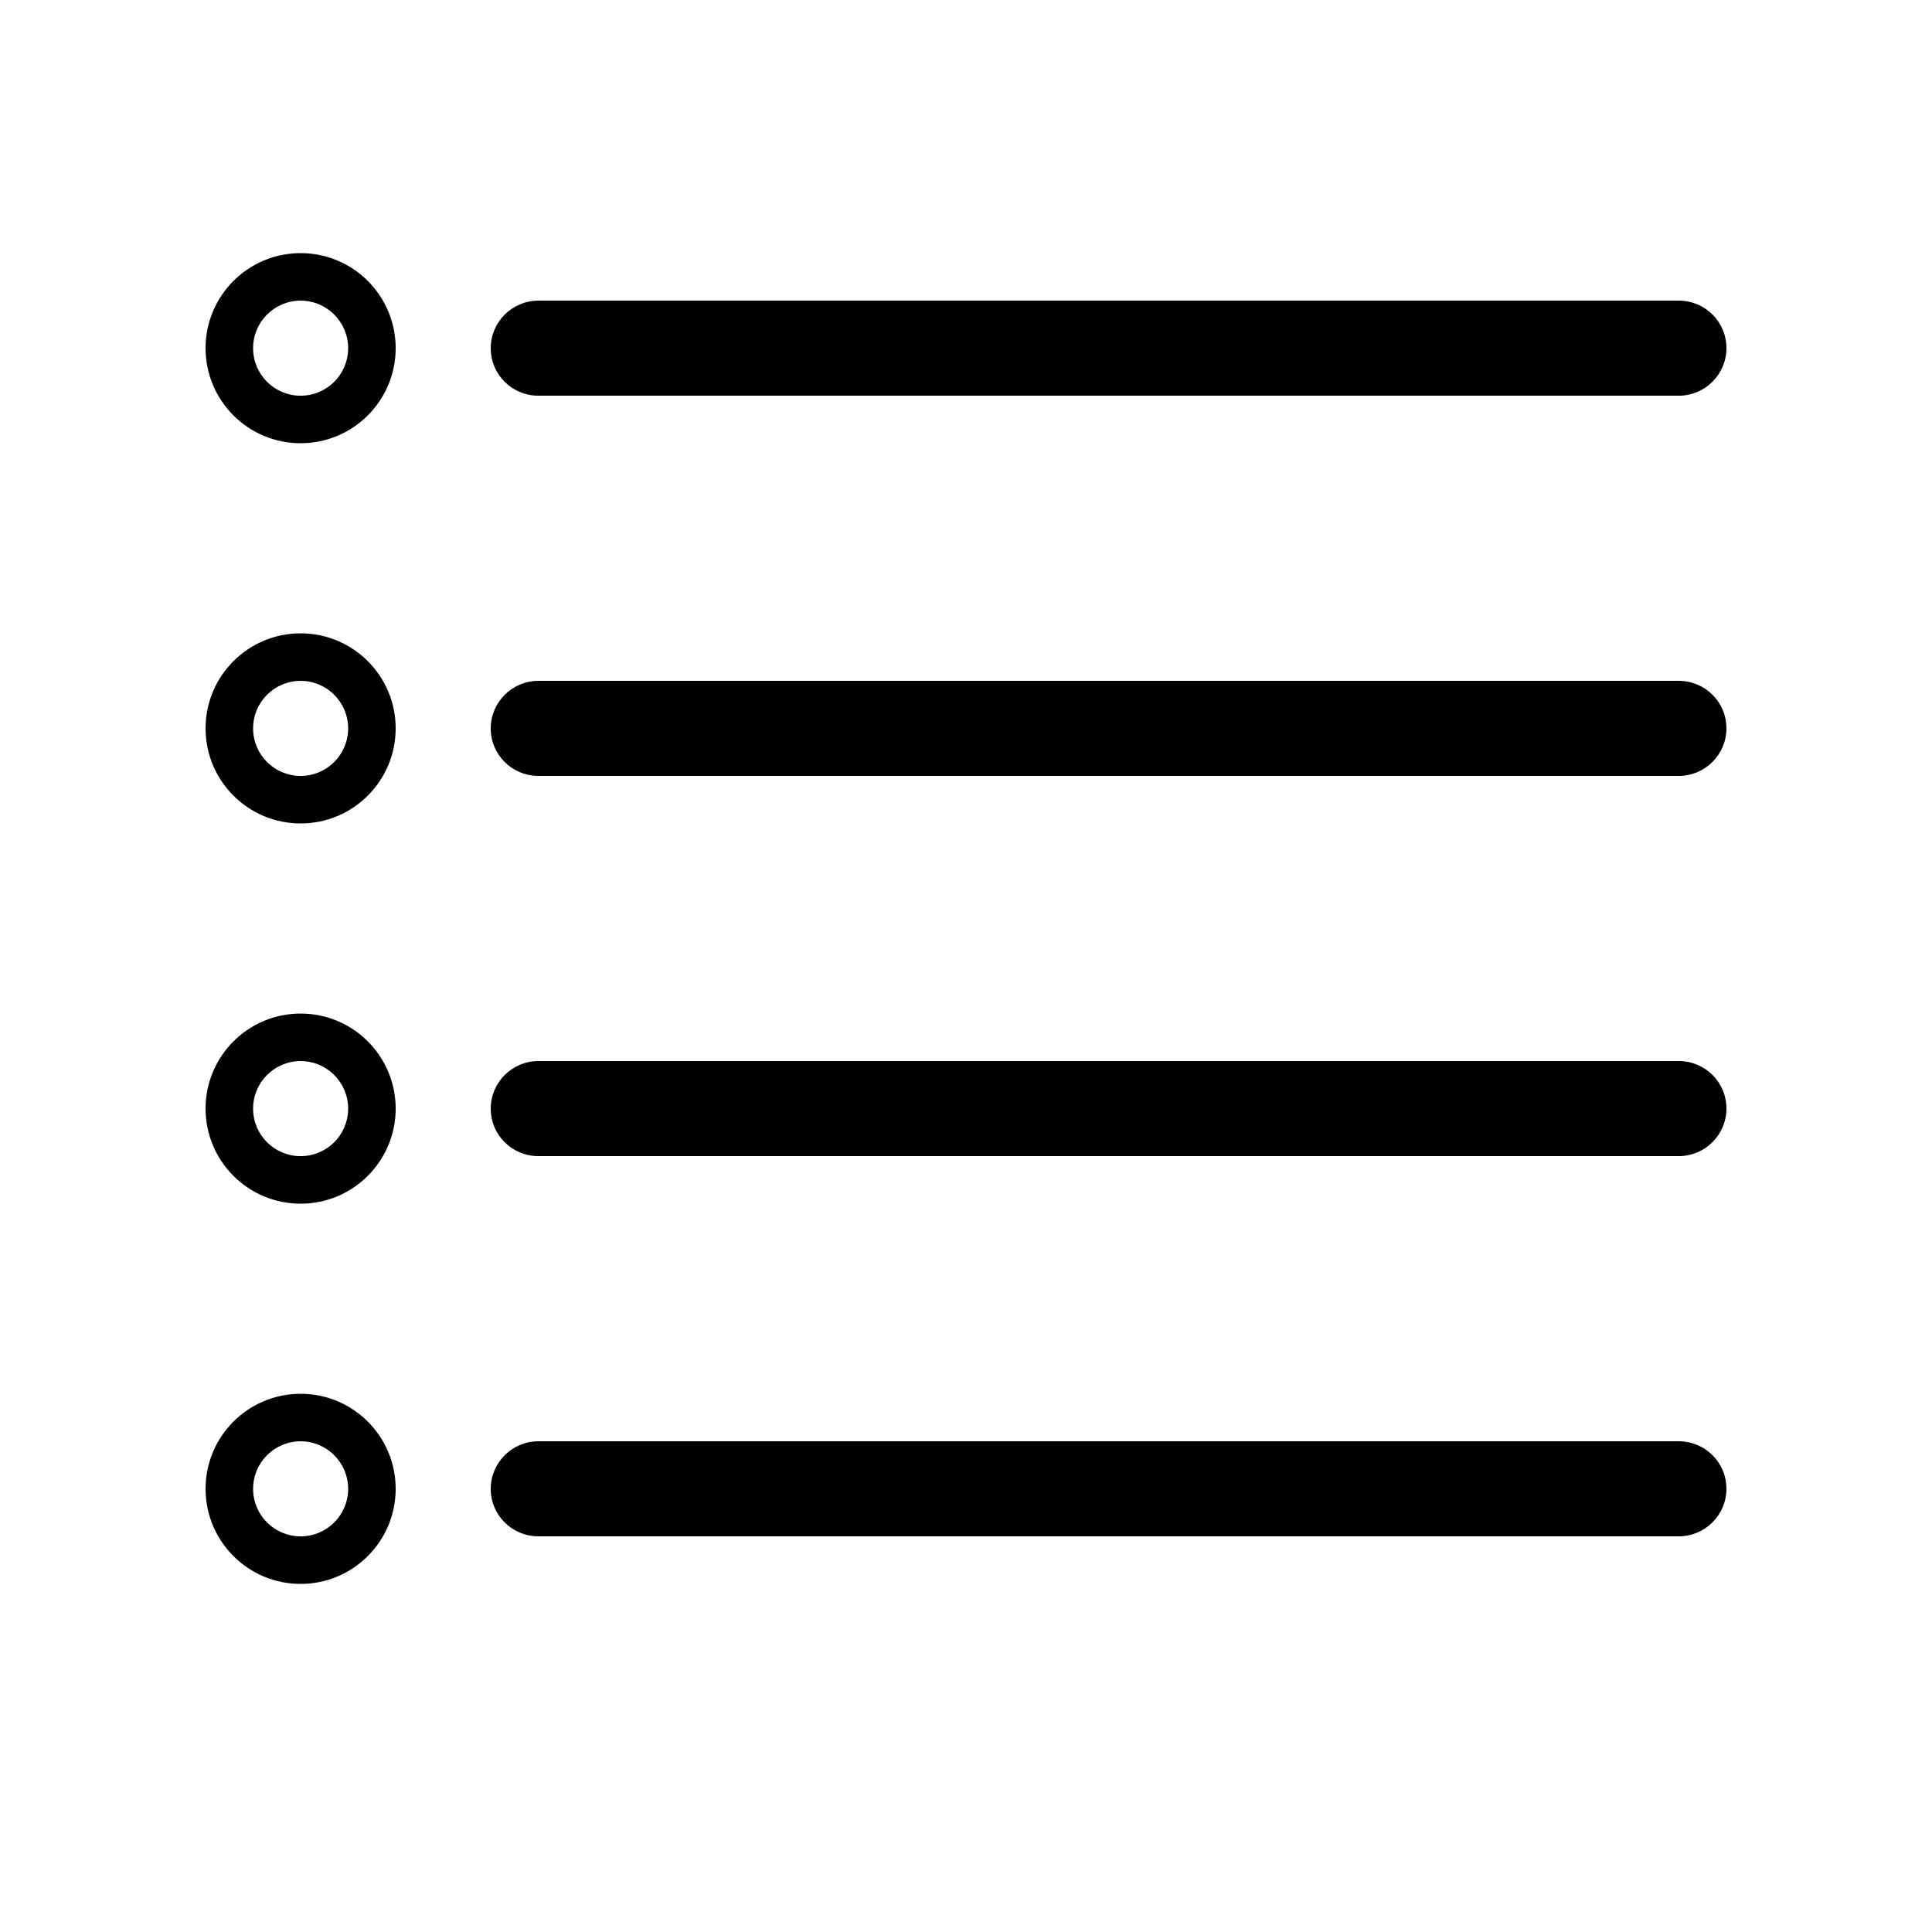 <?xml version="1.0" encoding="UTF-8"?>
<!-- Uploaded to: ICON Repo, www.iconrepo.com, Generator: ICON Repo Mixer Tools -->
<svg fill="#000000" width="800px" height="800px" version="1.1" viewBox="144 144 512 512" xmlns="http://www.w3.org/2000/svg">
 <path d="m274.05 538.55c0-6.957 5.684-12.598 12.637-12.598h302.2c6.977 0 12.637 5.594 12.637 12.598 0 6.957-5.684 12.594-12.637 12.594h-302.2c-6.981 0-12.637-5.59-12.637-12.594zm0-100.76c0-6.957 5.684-12.598 12.637-12.598h302.2c6.977 0 12.637 5.594 12.637 12.598 0 6.957-5.684 12.594-12.637 12.594h-302.2c-6.981 0-12.637-5.59-12.637-12.594zm0-100.76c0-6.957 5.684-12.598 12.637-12.598h302.2c6.977 0 12.637 5.594 12.637 12.598 0 6.953-5.684 12.594-12.637 12.594h-302.2c-6.981 0-12.637-5.59-12.637-12.594zm0-100.76c0-6.957 5.684-12.598 12.637-12.598h302.2c6.977 0 12.637 5.59 12.637 12.598 0 6.953-5.684 12.594-12.637 12.594h-302.2c-6.981 0-12.637-5.59-12.637-12.594zm-50.383 327.48c-13.91 0-25.188-11.281-25.188-25.191 0-13.914 11.277-25.191 25.188-25.191 13.914 0 25.191 11.277 25.191 25.191 0 13.91-11.277 25.191-25.191 25.191zm0-12.598c6.957 0 12.598-5.637 12.598-12.594s-5.641-12.598-12.598-12.598c-6.953 0-12.594 5.641-12.594 12.598s5.641 12.594 12.594 12.594zm0-88.164c-13.91 0-25.188-11.281-25.188-25.191 0-13.914 11.277-25.191 25.188-25.191 13.914 0 25.191 11.277 25.191 25.191 0 13.91-11.277 25.191-25.191 25.191zm0-12.598c6.957 0 12.598-5.637 12.598-12.594 0-6.957-5.641-12.598-12.598-12.598-6.953 0-12.594 5.641-12.594 12.598 0 6.957 5.641 12.594 12.594 12.594zm0-88.168c-13.91 0-25.188-11.277-25.188-25.188 0-13.914 11.277-25.191 25.188-25.191 13.914 0 25.191 11.277 25.191 25.191 0 13.91-11.277 25.188-25.191 25.188zm0-12.594c6.957 0 12.598-5.641 12.598-12.594 0-6.957-5.641-12.598-12.598-12.598-6.953 0-12.594 5.641-12.594 12.598 0 6.953 5.641 12.594 12.594 12.594zm0-88.168c-13.91 0-25.188-11.277-25.188-25.188 0-13.914 11.277-25.191 25.188-25.191 13.914 0 25.191 11.277 25.191 25.191 0 13.91-11.277 25.188-25.191 25.188zm0-12.594c6.957 0 12.598-5.641 12.598-12.594 0-6.957-5.641-12.598-12.598-12.598-6.953 0-12.594 5.641-12.594 12.598 0 6.953 5.641 12.594 12.594 12.594z" fill-rule="evenodd"/>
</svg>